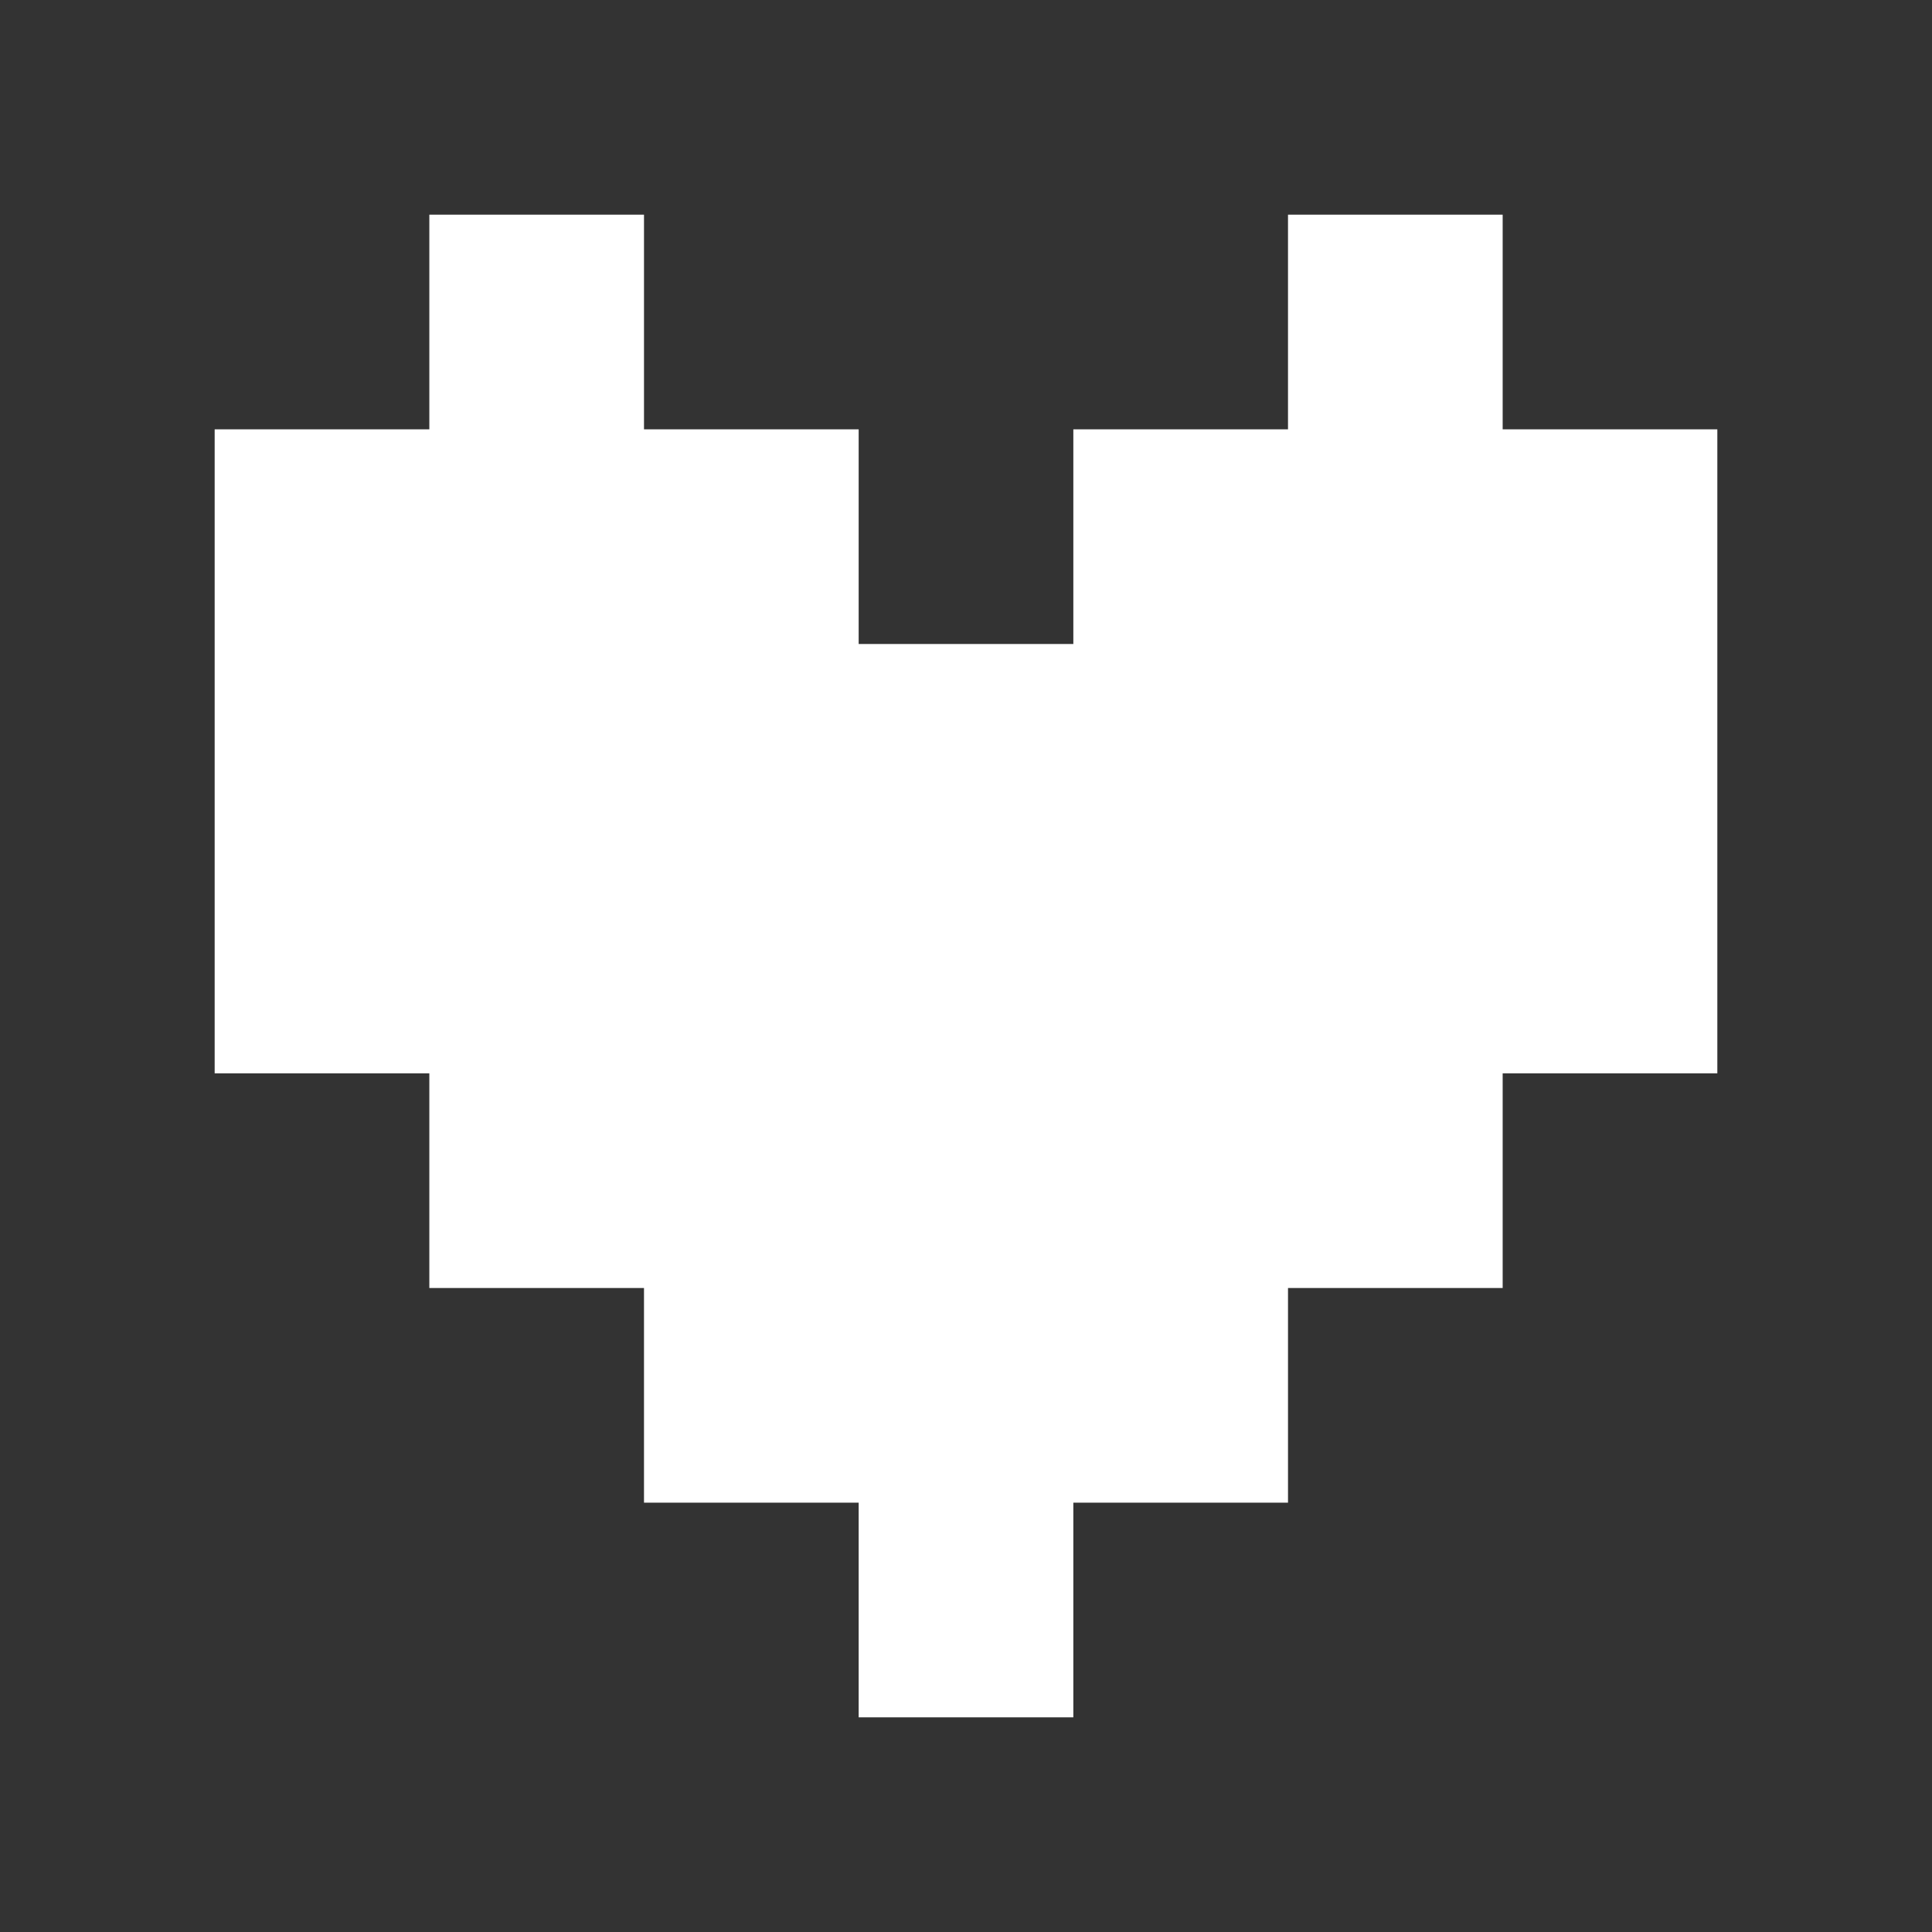 <svg width="9" height="9" viewBox="0 0 9 9" fill="none" xmlns="http://www.w3.org/2000/svg">
<rect x="0" y="0" width="9" height="9" fill="#333333" stroke="none"/>
<path d="M3 1H2V2H1V5H2V6H3V7H4V8H5V7H6V6H7V5H8V2H7V1H6V2H5V3H4V2H3V1Z" fill="white"/>
</svg>
